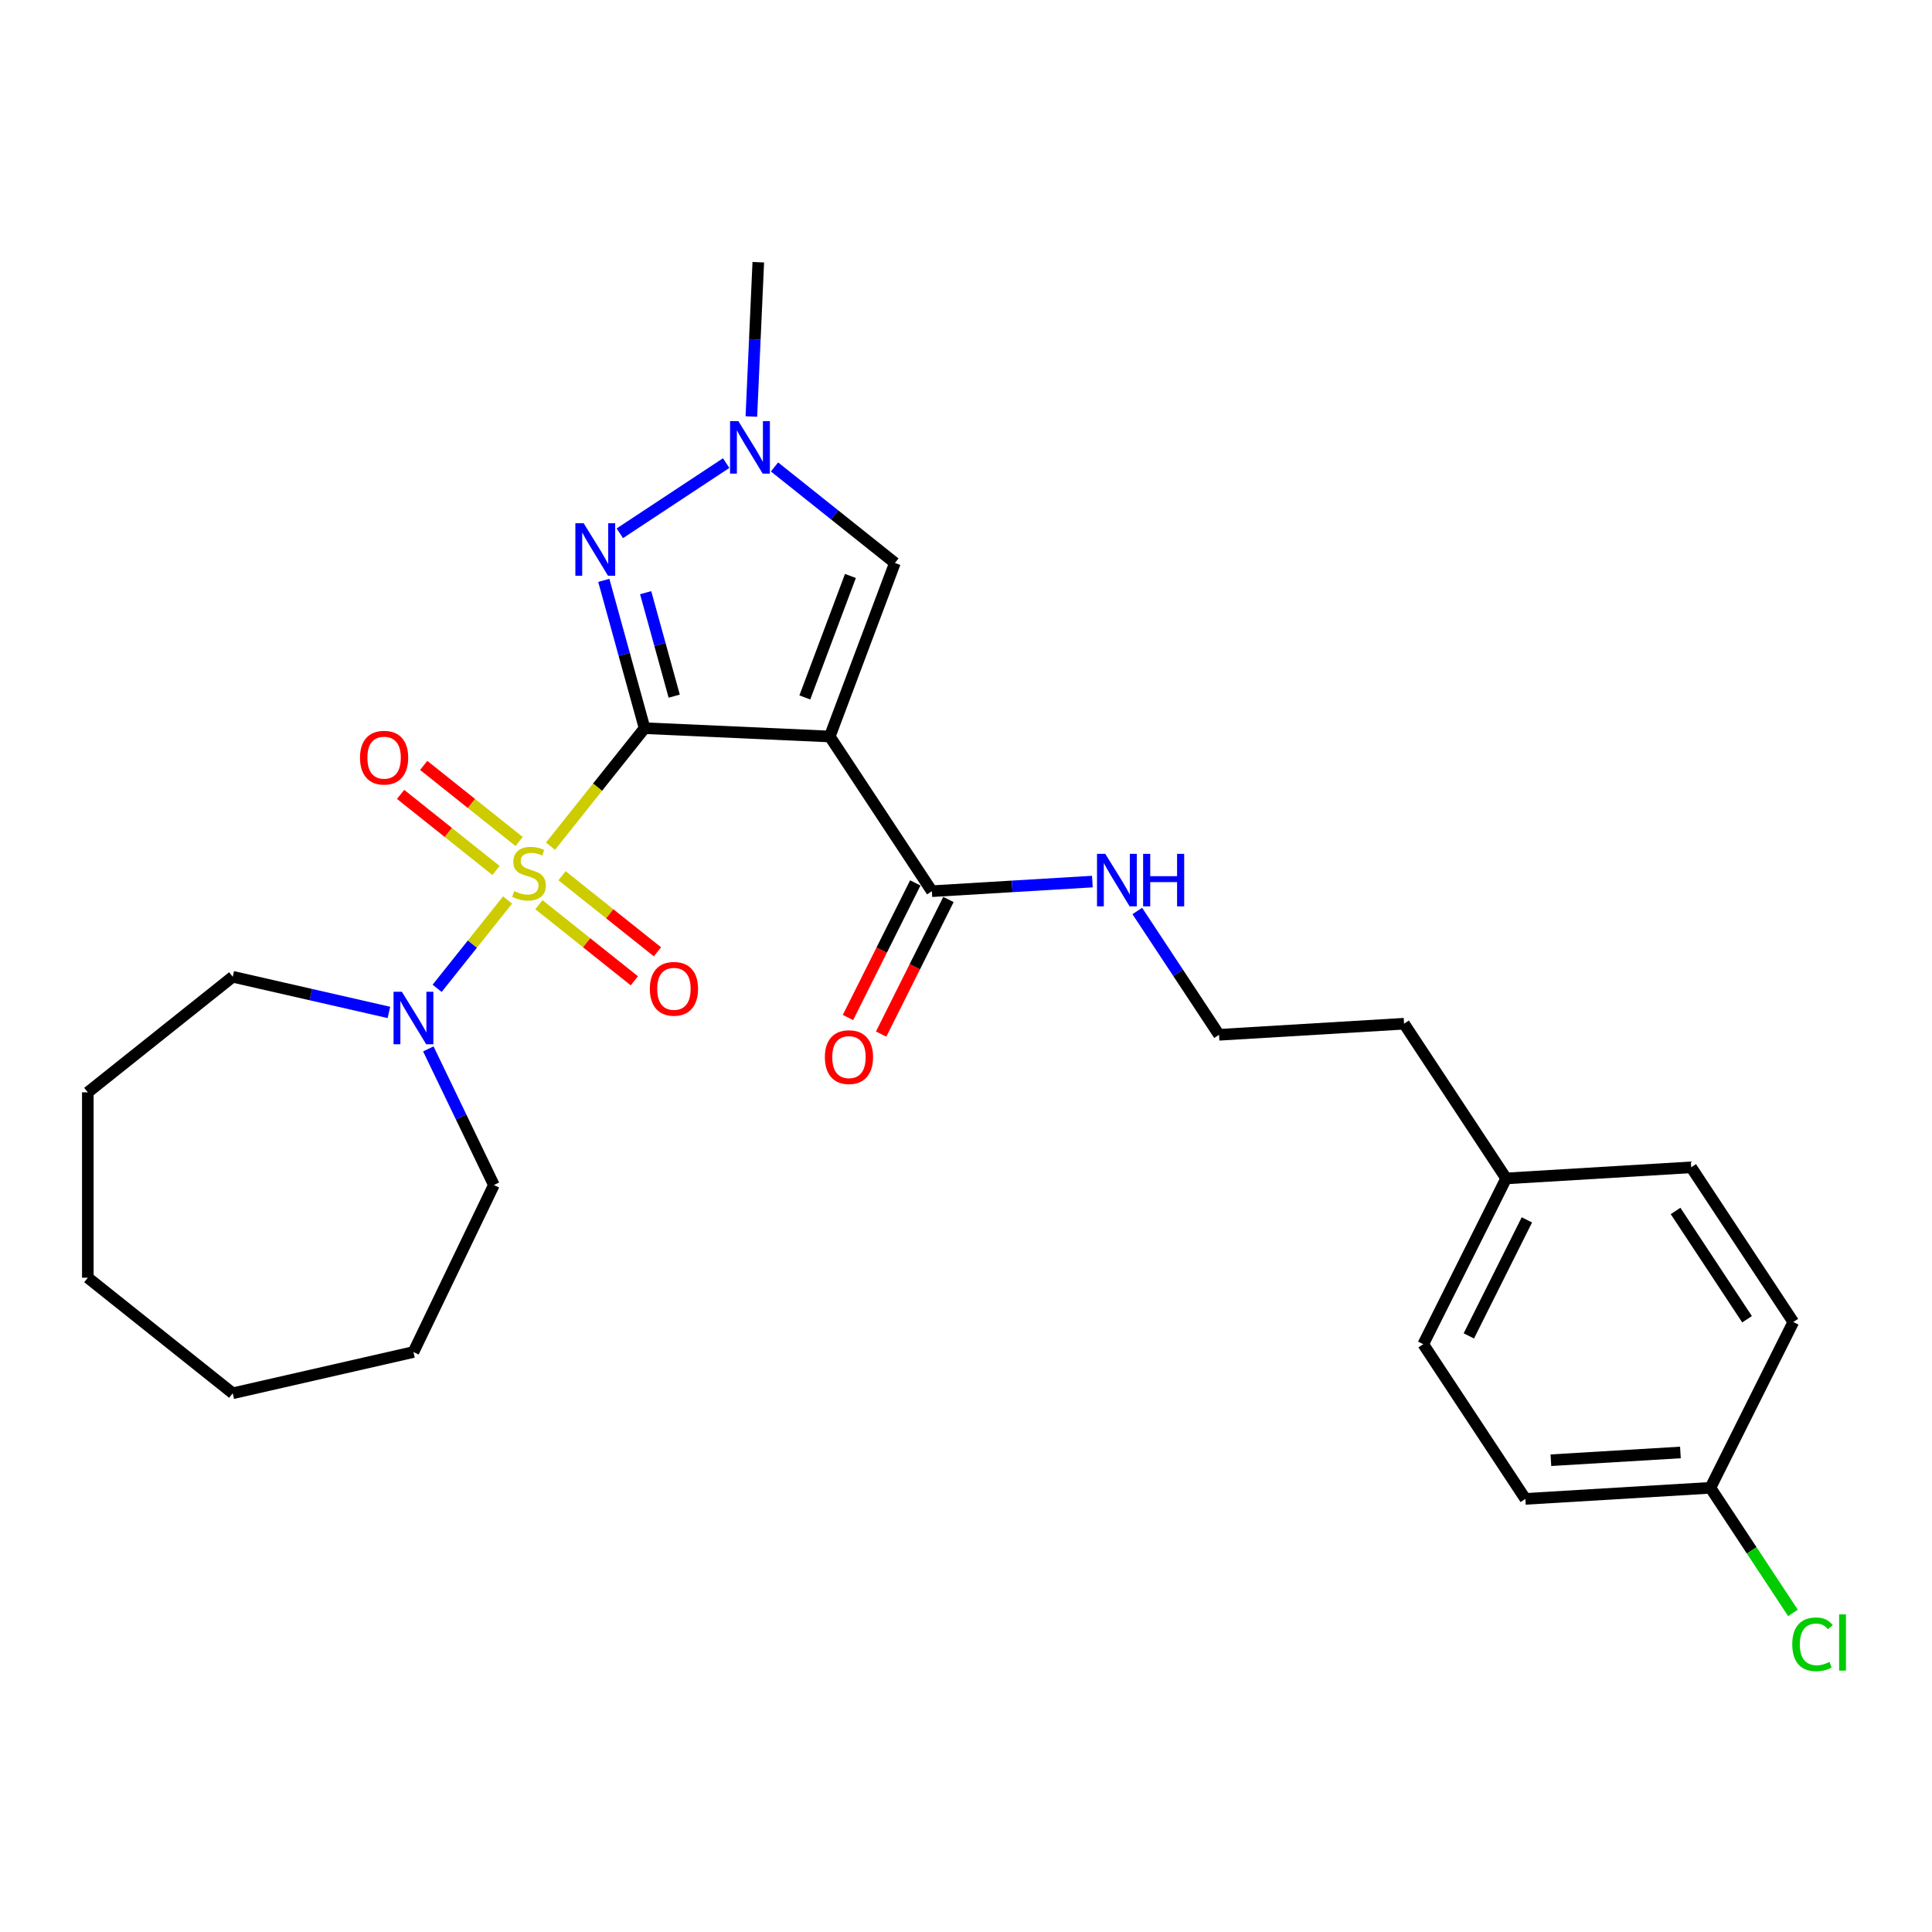<?xml version='1.0' encoding='iso-8859-1'?>
<svg version='1.1' baseProfile='full'
              xmlns='http://www.w3.org/2000/svg'
                      xmlns:rdkit='http://www.rdkit.org/xml'
                      xmlns:xlink='http://www.w3.org/1999/xlink'
                  xml:space='preserve'
width='1000px' height='1000px' viewBox='0 0 1000 1000'>
<!-- END OF HEADER -->
<rect style='opacity:1.0;fill:#FFFFFF;stroke:none' width='1000' height='1000' x='0' y='0'> </rect>
<path class='bond-0' d='M 333.639,376.904 L 309.285,407.444' style='fill:none;fill-rule:evenodd;stroke:#000000;stroke-width:6px;stroke-linecap:butt;stroke-linejoin:miter;stroke-opacity:1' />
<path class='bond-0' d='M 309.285,407.444 L 284.931,437.983' style='fill:none;fill-rule:evenodd;stroke:#CCCC00;stroke-width:6px;stroke-linecap:butt;stroke-linejoin:miter;stroke-opacity:1' />
<path class='bond-1' d='M 333.639,376.904 L 429.485,381.209' style='fill:none;fill-rule:evenodd;stroke:#000000;stroke-width:6px;stroke-linecap:butt;stroke-linejoin:miter;stroke-opacity:1' />
<path class='bond-2' d='M 333.639,376.904 L 323.083,338.654' style='fill:none;fill-rule:evenodd;stroke:#000000;stroke-width:6px;stroke-linecap:butt;stroke-linejoin:miter;stroke-opacity:1' />
<path class='bond-2' d='M 323.083,338.654 L 312.527,300.404' style='fill:none;fill-rule:evenodd;stroke:#0000FF;stroke-width:6px;stroke-linecap:butt;stroke-linejoin:miter;stroke-opacity:1' />
<path class='bond-2' d='M 348.969,360.324 L 341.58,333.549' style='fill:none;fill-rule:evenodd;stroke:#000000;stroke-width:6px;stroke-linecap:butt;stroke-linejoin:miter;stroke-opacity:1' />
<path class='bond-2' d='M 341.58,333.549 L 334.19,306.774' style='fill:none;fill-rule:evenodd;stroke:#0000FF;stroke-width:6px;stroke-linecap:butt;stroke-linejoin:miter;stroke-opacity:1' />
<path class='bond-3' d='M 262.71,465.846 L 244.485,488.701' style='fill:none;fill-rule:evenodd;stroke:#CCCC00;stroke-width:6px;stroke-linecap:butt;stroke-linejoin:miter;stroke-opacity:1' />
<path class='bond-3' d='M 244.485,488.701 L 226.259,511.555' style='fill:none;fill-rule:evenodd;stroke:#0000FF;stroke-width:6px;stroke-linecap:butt;stroke-linejoin:miter;stroke-opacity:1' />
<path class='bond-7' d='M 268.692,435.554 L 244,415.862' style='fill:none;fill-rule:evenodd;stroke:#CCCC00;stroke-width:6px;stroke-linecap:butt;stroke-linejoin:miter;stroke-opacity:1' />
<path class='bond-7' d='M 244,415.862 L 219.308,396.171' style='fill:none;fill-rule:evenodd;stroke:#FF0000;stroke-width:6px;stroke-linecap:butt;stroke-linejoin:miter;stroke-opacity:1' />
<path class='bond-7' d='M 256.729,450.556 L 232.036,430.864' style='fill:none;fill-rule:evenodd;stroke:#CCCC00;stroke-width:6px;stroke-linecap:butt;stroke-linejoin:miter;stroke-opacity:1' />
<path class='bond-7' d='M 232.036,430.864 L 207.344,411.173' style='fill:none;fill-rule:evenodd;stroke:#FF0000;stroke-width:6px;stroke-linecap:butt;stroke-linejoin:miter;stroke-opacity:1' />
<path class='bond-8' d='M 278.949,468.276 L 303.641,487.967' style='fill:none;fill-rule:evenodd;stroke:#CCCC00;stroke-width:6px;stroke-linecap:butt;stroke-linejoin:miter;stroke-opacity:1' />
<path class='bond-8' d='M 303.641,487.967 L 328.333,507.659' style='fill:none;fill-rule:evenodd;stroke:#FF0000;stroke-width:6px;stroke-linecap:butt;stroke-linejoin:miter;stroke-opacity:1' />
<path class='bond-8' d='M 290.913,453.274 L 315.605,472.965' style='fill:none;fill-rule:evenodd;stroke:#CCCC00;stroke-width:6px;stroke-linecap:butt;stroke-linejoin:miter;stroke-opacity:1' />
<path class='bond-8' d='M 315.605,472.965 L 340.297,492.657' style='fill:none;fill-rule:evenodd;stroke:#FF0000;stroke-width:6px;stroke-linecap:butt;stroke-linejoin:miter;stroke-opacity:1' />
<path class='bond-5' d='M 429.485,381.209 L 463.197,291.384' style='fill:none;fill-rule:evenodd;stroke:#000000;stroke-width:6px;stroke-linecap:butt;stroke-linejoin:miter;stroke-opacity:1' />
<path class='bond-5' d='M 416.577,360.993 L 440.175,298.116' style='fill:none;fill-rule:evenodd;stroke:#000000;stroke-width:6px;stroke-linecap:butt;stroke-linejoin:miter;stroke-opacity:1' />
<path class='bond-6' d='M 429.485,381.209 L 482.339,461.279' style='fill:none;fill-rule:evenodd;stroke:#000000;stroke-width:6px;stroke-linecap:butt;stroke-linejoin:miter;stroke-opacity:1' />
<path class='bond-4' d='M 320.818,276.035 L 375.864,239.699' style='fill:none;fill-rule:evenodd;stroke:#0000FF;stroke-width:6px;stroke-linecap:butt;stroke-linejoin:miter;stroke-opacity:1' />
<path class='bond-16' d='M 221.699,542.909 L 238.664,578.138' style='fill:none;fill-rule:evenodd;stroke:#0000FF;stroke-width:6px;stroke-linecap:butt;stroke-linejoin:miter;stroke-opacity:1' />
<path class='bond-16' d='M 238.664,578.138 L 255.629,613.366' style='fill:none;fill-rule:evenodd;stroke:#000000;stroke-width:6px;stroke-linecap:butt;stroke-linejoin:miter;stroke-opacity:1' />
<path class='bond-17' d='M 201.299,524.026 L 160.882,514.801' style='fill:none;fill-rule:evenodd;stroke:#0000FF;stroke-width:6px;stroke-linecap:butt;stroke-linejoin:miter;stroke-opacity:1' />
<path class='bond-17' d='M 160.882,514.801 L 120.465,505.576' style='fill:none;fill-rule:evenodd;stroke:#000000;stroke-width:6px;stroke-linecap:butt;stroke-linejoin:miter;stroke-opacity:1' />
<path class='bond-18' d='M 388.904,215.582 L 390.697,175.651' style='fill:none;fill-rule:evenodd;stroke:#0000FF;stroke-width:6px;stroke-linecap:butt;stroke-linejoin:miter;stroke-opacity:1' />
<path class='bond-18' d='M 390.697,175.651 L 392.49,135.72' style='fill:none;fill-rule:evenodd;stroke:#000000;stroke-width:6px;stroke-linecap:butt;stroke-linejoin:miter;stroke-opacity:1' />
<path class='bond-27' d='M 400.889,241.696 L 432.043,266.54' style='fill:none;fill-rule:evenodd;stroke:#0000FF;stroke-width:6px;stroke-linecap:butt;stroke-linejoin:miter;stroke-opacity:1' />
<path class='bond-27' d='M 432.043,266.54 L 463.197,291.384' style='fill:none;fill-rule:evenodd;stroke:#000000;stroke-width:6px;stroke-linecap:butt;stroke-linejoin:miter;stroke-opacity:1' />
<path class='bond-9' d='M 473.758,456.988 L 456.336,491.823' style='fill:none;fill-rule:evenodd;stroke:#000000;stroke-width:6px;stroke-linecap:butt;stroke-linejoin:miter;stroke-opacity:1' />
<path class='bond-9' d='M 456.336,491.823 L 438.913,526.659' style='fill:none;fill-rule:evenodd;stroke:#FF0000;stroke-width:6px;stroke-linecap:butt;stroke-linejoin:miter;stroke-opacity:1' />
<path class='bond-9' d='M 490.92,465.571 L 473.497,500.406' style='fill:none;fill-rule:evenodd;stroke:#000000;stroke-width:6px;stroke-linecap:butt;stroke-linejoin:miter;stroke-opacity:1' />
<path class='bond-9' d='M 473.497,500.406 L 456.075,535.242' style='fill:none;fill-rule:evenodd;stroke:#FF0000;stroke-width:6px;stroke-linecap:butt;stroke-linejoin:miter;stroke-opacity:1' />
<path class='bond-10' d='M 482.339,461.279 L 523.873,458.791' style='fill:none;fill-rule:evenodd;stroke:#000000;stroke-width:6px;stroke-linecap:butt;stroke-linejoin:miter;stroke-opacity:1' />
<path class='bond-10' d='M 523.873,458.791 L 565.407,456.303' style='fill:none;fill-rule:evenodd;stroke:#0000FF;stroke-width:6px;stroke-linecap:butt;stroke-linejoin:miter;stroke-opacity:1' />
<path class='bond-21' d='M 588.66,471.526 L 609.812,503.569' style='fill:none;fill-rule:evenodd;stroke:#0000FF;stroke-width:6px;stroke-linecap:butt;stroke-linejoin:miter;stroke-opacity:1' />
<path class='bond-21' d='M 609.812,503.569 L 630.964,535.612' style='fill:none;fill-rule:evenodd;stroke:#000000;stroke-width:6px;stroke-linecap:butt;stroke-linejoin:miter;stroke-opacity:1' />
<path class='bond-11' d='M 885.297,770.087 L 789.526,775.824' style='fill:none;fill-rule:evenodd;stroke:#000000;stroke-width:6px;stroke-linecap:butt;stroke-linejoin:miter;stroke-opacity:1' />
<path class='bond-11' d='M 869.783,751.793 L 802.744,755.81' style='fill:none;fill-rule:evenodd;stroke:#000000;stroke-width:6px;stroke-linecap:butt;stroke-linejoin:miter;stroke-opacity:1' />
<path class='bond-13' d='M 885.297,770.087 L 906.67,802.466' style='fill:none;fill-rule:evenodd;stroke:#000000;stroke-width:6px;stroke-linecap:butt;stroke-linejoin:miter;stroke-opacity:1' />
<path class='bond-13' d='M 906.67,802.466 L 928.043,834.845' style='fill:none;fill-rule:evenodd;stroke:#00CC00;stroke-width:6px;stroke-linecap:butt;stroke-linejoin:miter;stroke-opacity:1' />
<path class='bond-29' d='M 885.297,770.087 L 928.213,684.278' style='fill:none;fill-rule:evenodd;stroke:#000000;stroke-width:6px;stroke-linecap:butt;stroke-linejoin:miter;stroke-opacity:1' />
<path class='bond-12' d='M 779.588,609.945 L 726.734,529.875' style='fill:none;fill-rule:evenodd;stroke:#000000;stroke-width:6px;stroke-linecap:butt;stroke-linejoin:miter;stroke-opacity:1' />
<path class='bond-19' d='M 779.588,609.945 L 875.358,604.207' style='fill:none;fill-rule:evenodd;stroke:#000000;stroke-width:6px;stroke-linecap:butt;stroke-linejoin:miter;stroke-opacity:1' />
<path class='bond-20' d='M 779.588,609.945 L 736.672,695.754' style='fill:none;fill-rule:evenodd;stroke:#000000;stroke-width:6px;stroke-linecap:butt;stroke-linejoin:miter;stroke-opacity:1' />
<path class='bond-20' d='M 790.312,631.4 L 760.271,691.466' style='fill:none;fill-rule:evenodd;stroke:#000000;stroke-width:6px;stroke-linecap:butt;stroke-linejoin:miter;stroke-opacity:1' />
<path class='bond-14' d='M 928.213,684.278 L 875.358,604.207' style='fill:none;fill-rule:evenodd;stroke:#000000;stroke-width:6px;stroke-linecap:butt;stroke-linejoin:miter;stroke-opacity:1' />
<path class='bond-14' d='M 904.27,682.838 L 867.272,626.789' style='fill:none;fill-rule:evenodd;stroke:#000000;stroke-width:6px;stroke-linecap:butt;stroke-linejoin:miter;stroke-opacity:1' />
<path class='bond-15' d='M 789.526,775.824 L 736.672,695.754' style='fill:none;fill-rule:evenodd;stroke:#000000;stroke-width:6px;stroke-linecap:butt;stroke-linejoin:miter;stroke-opacity:1' />
<path class='bond-24' d='M 255.629,613.366 L 214.002,699.807' style='fill:none;fill-rule:evenodd;stroke:#000000;stroke-width:6px;stroke-linecap:butt;stroke-linejoin:miter;stroke-opacity:1' />
<path class='bond-23' d='M 120.465,505.576 L 45.455,565.395' style='fill:none;fill-rule:evenodd;stroke:#000000;stroke-width:6px;stroke-linecap:butt;stroke-linejoin:miter;stroke-opacity:1' />
<path class='bond-22' d='M 630.964,535.612 L 726.734,529.875' style='fill:none;fill-rule:evenodd;stroke:#000000;stroke-width:6px;stroke-linecap:butt;stroke-linejoin:miter;stroke-opacity:1' />
<path class='bond-25' d='M 45.455,565.395 L 45.455,661.337' style='fill:none;fill-rule:evenodd;stroke:#000000;stroke-width:6px;stroke-linecap:butt;stroke-linejoin:miter;stroke-opacity:1' />
<path class='bond-26' d='M 214.002,699.807 L 120.465,721.156' style='fill:none;fill-rule:evenodd;stroke:#000000;stroke-width:6px;stroke-linecap:butt;stroke-linejoin:miter;stroke-opacity:1' />
<path class='bond-28' d='M 45.455,661.337 L 120.465,721.156' style='fill:none;fill-rule:evenodd;stroke:#000000;stroke-width:6px;stroke-linecap:butt;stroke-linejoin:miter;stroke-opacity:1' />
<path  class='atom-1' d='M 266.145 461.24
Q 266.452 461.355, 267.719 461.893
Q 268.985 462.43, 270.367 462.775
Q 271.787 463.082, 273.168 463.082
Q 275.739 463.082, 277.236 461.854
Q 278.733 460.588, 278.733 458.4
Q 278.733 456.904, 277.965 455.983
Q 277.236 455.062, 276.085 454.563
Q 274.933 454.064, 273.015 453.488
Q 270.597 452.759, 269.139 452.068
Q 267.719 451.377, 266.682 449.919
Q 265.685 448.461, 265.685 446.005
Q 265.685 442.589, 267.987 440.478
Q 270.328 438.368, 274.933 438.368
Q 278.08 438.368, 281.649 439.864
L 280.767 442.819
Q 277.505 441.476, 275.049 441.476
Q 272.401 441.476, 270.942 442.589
Q 269.484 443.664, 269.522 445.544
Q 269.522 447.003, 270.252 447.885
Q 271.019 448.768, 272.094 449.267
Q 273.207 449.766, 275.049 450.341
Q 277.505 451.109, 278.963 451.876
Q 280.421 452.644, 281.458 454.217
Q 282.532 455.752, 282.532 458.4
Q 282.532 462.161, 279.999 464.195
Q 277.505 466.191, 273.322 466.191
Q 270.904 466.191, 269.062 465.654
Q 267.258 465.155, 265.109 464.272
L 266.145 461.24
' fill='#CCCC00'/>
<path  class='atom-3' d='M 302.109 270.834
L 311.013 285.226
Q 311.895 286.646, 313.315 289.217
Q 314.735 291.788, 314.812 291.942
L 314.812 270.834
L 318.419 270.834
L 318.419 298.005
L 314.697 298.005
L 305.141 282.271
Q 304.028 280.428, 302.839 278.318
Q 301.687 276.207, 301.342 275.555
L 301.342 298.005
L 297.811 298.005
L 297.811 270.834
L 302.109 270.834
' fill='#0000FF'/>
<path  class='atom-4' d='M 207.996 513.34
L 216.899 527.731
Q 217.782 529.151, 219.202 531.722
Q 220.622 534.294, 220.698 534.447
L 220.698 513.34
L 224.306 513.34
L 224.306 540.511
L 220.583 540.511
L 211.027 524.776
Q 209.915 522.934, 208.725 520.823
Q 207.574 518.713, 207.228 518.06
L 207.228 540.511
L 203.697 540.511
L 203.697 513.34
L 207.996 513.34
' fill='#0000FF'/>
<path  class='atom-5' d='M 382.18 217.98
L 391.083 232.371
Q 391.966 233.791, 393.386 236.363
Q 394.806 238.934, 394.883 239.087
L 394.883 217.98
L 398.49 217.98
L 398.49 245.151
L 394.768 245.151
L 385.212 229.416
Q 384.099 227.574, 382.909 225.464
Q 381.758 223.353, 381.412 222.7
L 381.412 245.151
L 377.882 245.151
L 377.882 217.98
L 382.18 217.98
' fill='#0000FF'/>
<path  class='atom-8' d='M 186.338 392.173
Q 186.338 385.649, 189.561 382.003
Q 192.785 378.357, 198.81 378.357
Q 204.835 378.357, 208.059 382.003
Q 211.282 385.649, 211.282 392.173
Q 211.282 398.773, 208.02 402.534
Q 204.758 406.257, 198.81 406.257
Q 192.823 406.257, 189.561 402.534
Q 186.338 398.812, 186.338 392.173
M 198.81 403.187
Q 202.955 403.187, 205.181 400.424
Q 207.445 397.622, 207.445 392.173
Q 207.445 386.838, 205.181 384.152
Q 202.955 381.427, 198.81 381.427
Q 194.665 381.427, 192.401 384.113
Q 190.175 386.8, 190.175 392.173
Q 190.175 397.66, 192.401 400.424
Q 194.665 403.187, 198.81 403.187
' fill='#FF0000'/>
<path  class='atom-9' d='M 336.359 511.81
Q 336.359 505.286, 339.582 501.641
Q 342.806 497.995, 348.831 497.995
Q 354.856 497.995, 358.08 501.641
Q 361.304 505.286, 361.304 511.81
Q 361.304 518.411, 358.042 522.172
Q 354.779 525.895, 348.831 525.895
Q 342.844 525.895, 339.582 522.172
Q 336.359 518.45, 336.359 511.81
M 348.831 522.825
Q 352.976 522.825, 355.202 520.061
Q 357.466 517.26, 357.466 511.81
Q 357.466 506.476, 355.202 503.79
Q 352.976 501.065, 348.831 501.065
Q 344.686 501.065, 342.422 503.751
Q 340.196 506.438, 340.196 511.81
Q 340.196 517.298, 342.422 520.061
Q 344.686 522.825, 348.831 522.825
' fill='#FF0000'/>
<path  class='atom-10' d='M 426.95 547.164
Q 426.95 540.64, 430.174 536.995
Q 433.398 533.349, 439.423 533.349
Q 445.448 533.349, 448.672 536.995
Q 451.895 540.64, 451.895 547.164
Q 451.895 553.765, 448.633 557.526
Q 445.371 561.249, 439.423 561.249
Q 433.436 561.249, 430.174 557.526
Q 426.95 553.804, 426.95 547.164
M 439.423 558.179
Q 443.568 558.179, 445.793 555.416
Q 448.058 552.614, 448.058 547.164
Q 448.058 541.83, 445.793 539.144
Q 443.568 536.419, 439.423 536.419
Q 435.278 536.419, 433.014 539.105
Q 430.788 541.792, 430.788 547.164
Q 430.788 552.652, 433.014 555.416
Q 435.278 558.179, 439.423 558.179
' fill='#FF0000'/>
<path  class='atom-11' d='M 572.103 441.956
L 581.007 456.348
Q 581.89 457.767, 583.309 460.339
Q 584.729 462.91, 584.806 463.063
L 584.806 441.956
L 588.414 441.956
L 588.414 469.127
L 584.691 469.127
L 575.135 453.392
Q 574.022 451.55, 572.833 449.44
Q 571.681 447.329, 571.336 446.677
L 571.336 469.127
L 567.805 469.127
L 567.805 441.956
L 572.103 441.956
' fill='#0000FF'/>
<path  class='atom-11' d='M 591.676 441.956
L 595.36 441.956
L 595.36 453.508
L 609.252 453.508
L 609.252 441.956
L 612.936 441.956
L 612.936 469.127
L 609.252 469.127
L 609.252 456.578
L 595.36 456.578
L 595.36 469.127
L 591.676 469.127
L 591.676 441.956
' fill='#0000FF'/>
<path  class='atom-14' d='M 927.674 851.097
Q 927.674 844.343, 930.821 840.812
Q 934.006 837.243, 940.031 837.243
Q 945.634 837.243, 948.628 841.196
L 946.095 843.269
Q 943.907 840.39, 940.031 840.39
Q 935.925 840.39, 933.737 843.153
Q 931.588 845.878, 931.588 851.097
Q 931.588 856.47, 933.814 859.233
Q 936.078 861.996, 940.453 861.996
Q 943.447 861.996, 946.939 860.193
L 948.014 863.071
Q 946.594 863.992, 944.444 864.529
Q 942.295 865.067, 939.916 865.067
Q 934.006 865.067, 930.821 861.459
Q 927.674 857.852, 927.674 851.097
' fill='#00CC00'/>
<path  class='atom-14' d='M 951.928 835.593
L 955.459 835.593
L 955.459 864.721
L 951.928 864.721
L 951.928 835.593
' fill='#00CC00'/>
</svg>
